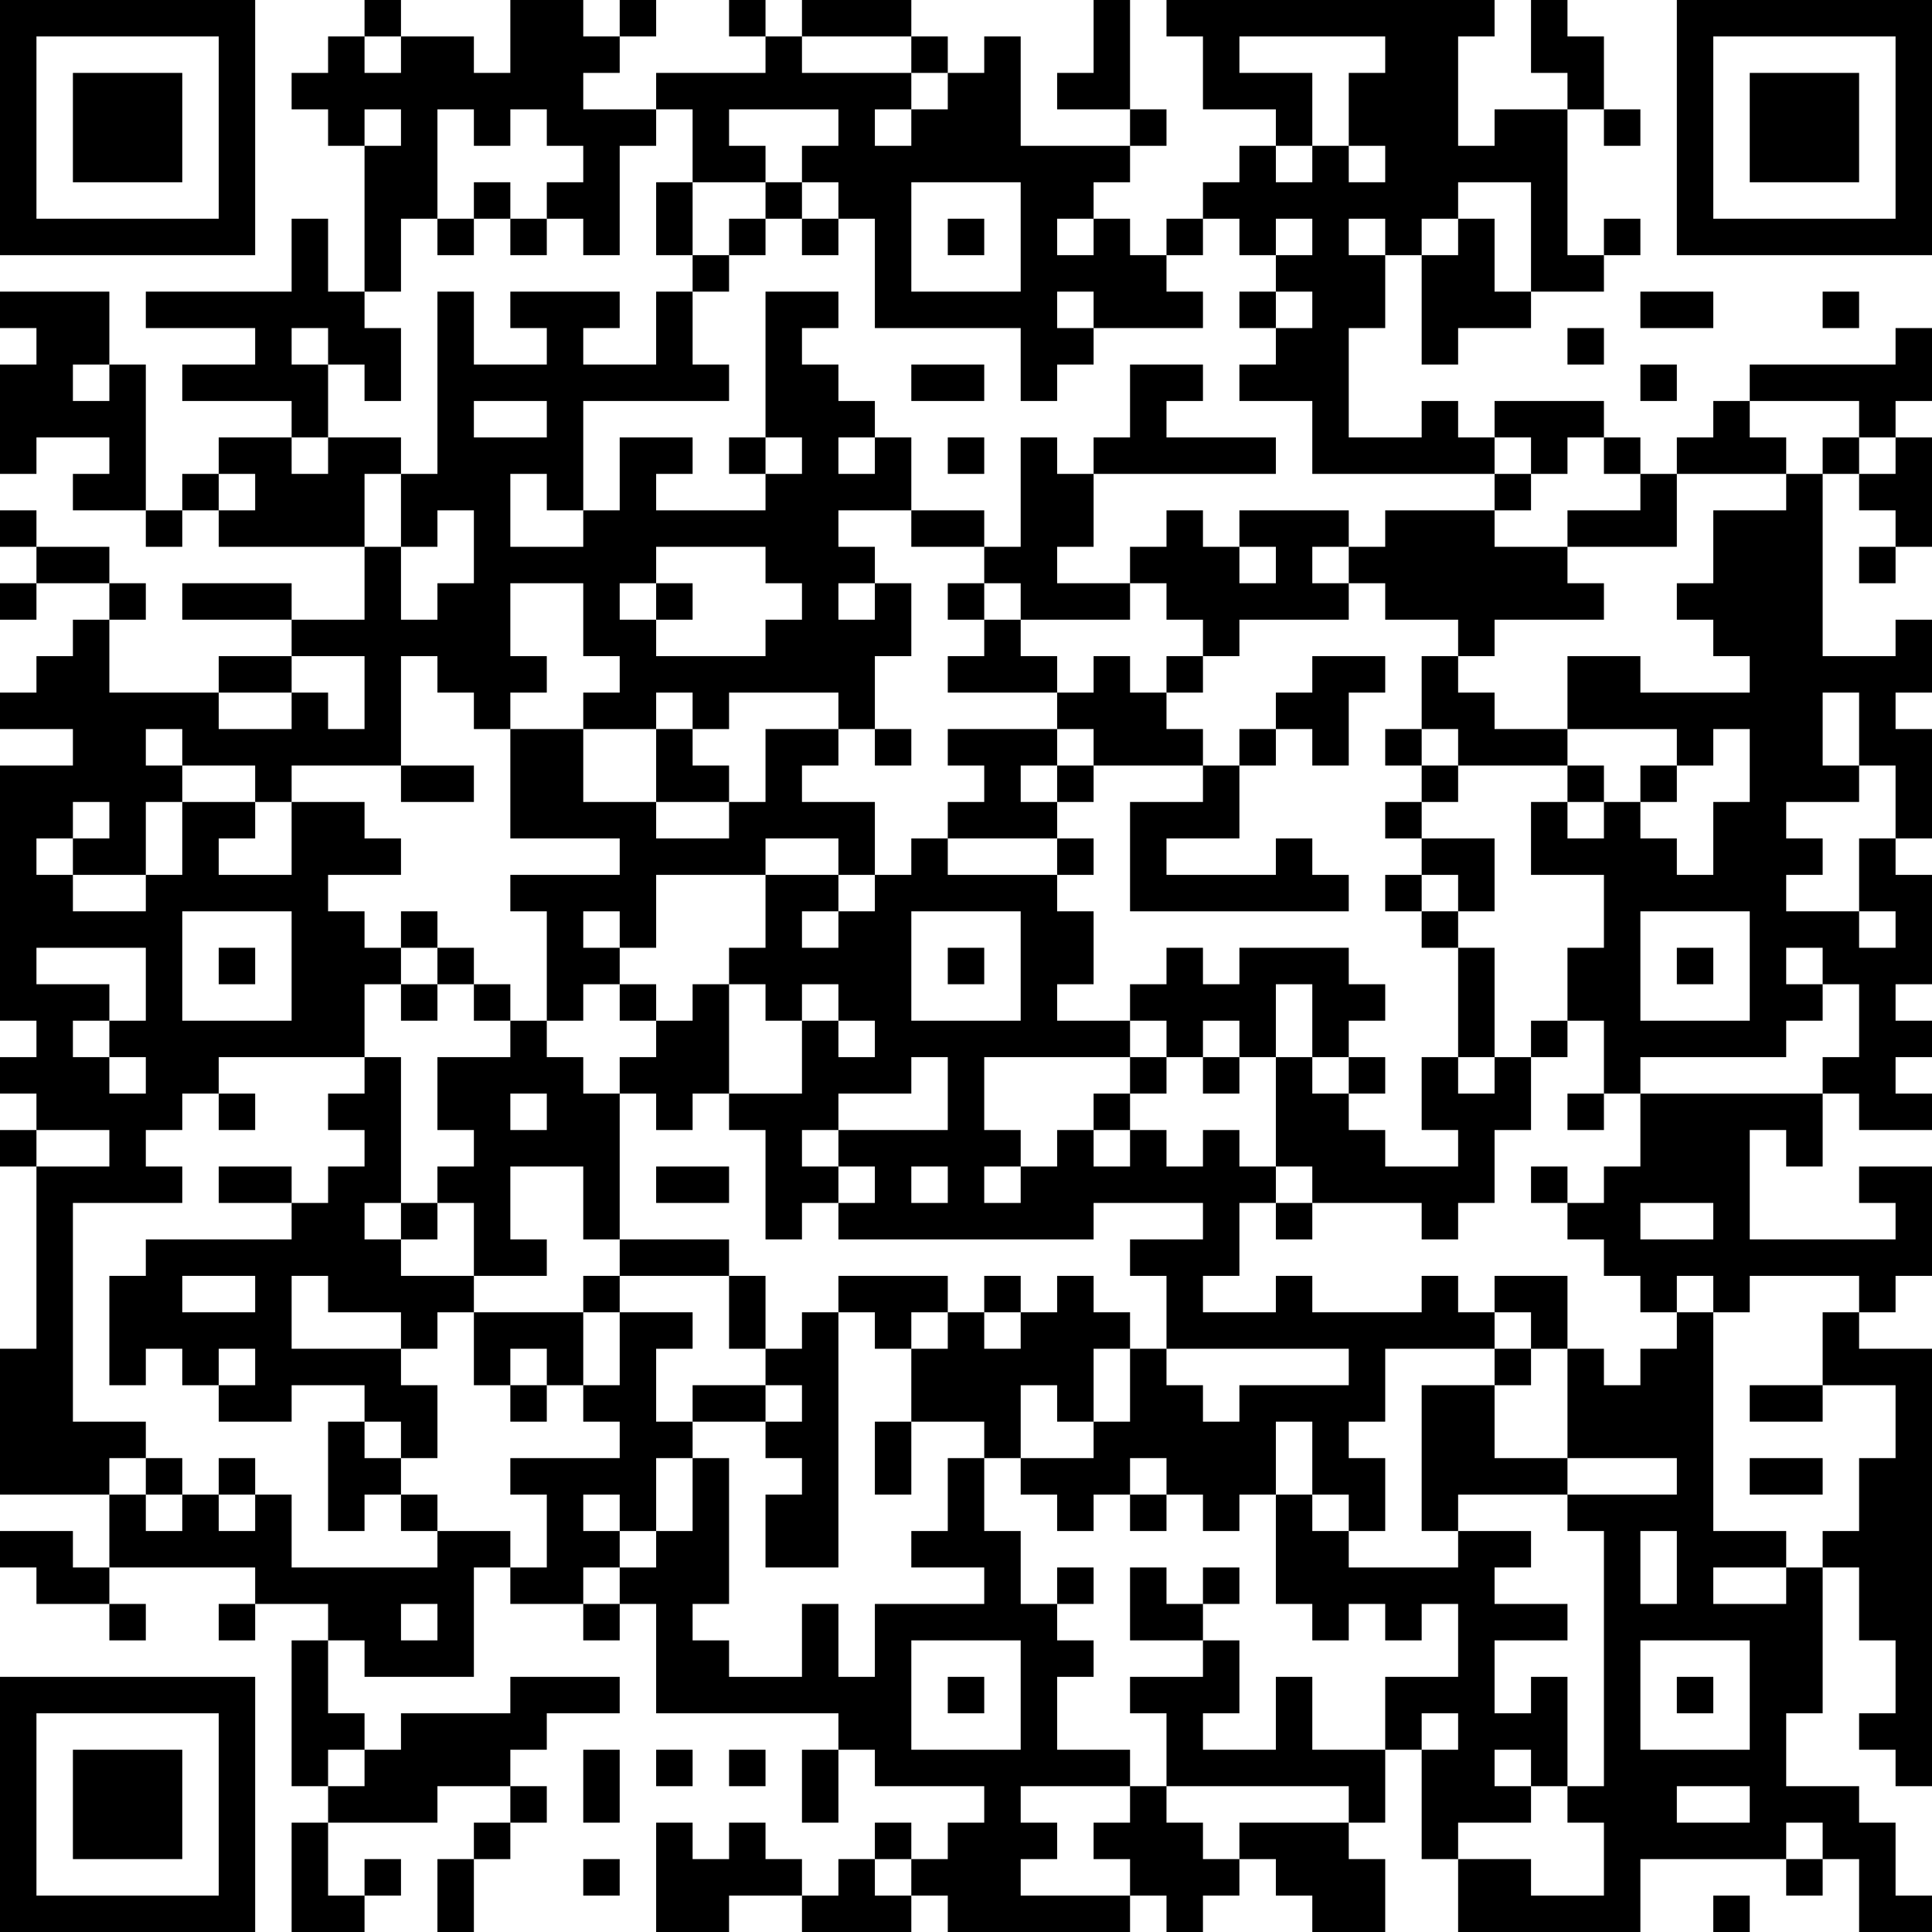 <?xml version="1.0" encoding="UTF-8"?>
<svg xmlns="http://www.w3.org/2000/svg" version="1.1" width="250" height="250" viewBox="0 0 250 250"><rect x="0" y="0" width="250" height="250" fill="#ffffff"/><g transform="scale(4.717)"><g transform="translate(0,0)"><path fill-rule="evenodd" d="M10 0L10 1L9 1L9 2L8 2L8 3L9 3L9 4L10 4L10 8L9 8L9 6L8 6L8 8L4 8L4 9L7 9L7 10L5 10L5 11L8 11L8 12L6 12L6 13L5 13L5 14L4 14L4 10L3 10L3 8L0 8L0 9L1 9L1 10L0 10L0 13L1 13L1 12L3 12L3 13L2 13L2 14L4 14L4 15L5 15L5 14L6 14L6 15L10 15L10 17L8 17L8 16L5 16L5 17L8 17L8 18L6 18L6 19L3 19L3 17L4 17L4 16L3 16L3 15L1 15L1 14L0 14L0 15L1 15L1 16L0 16L0 17L1 17L1 16L3 16L3 17L2 17L2 18L1 18L1 19L0 19L0 20L2 20L2 21L0 21L0 28L1 28L1 29L0 29L0 30L1 30L1 31L0 31L0 32L1 32L1 37L0 37L0 41L3 41L3 43L2 43L2 42L0 42L0 43L1 43L1 44L3 44L3 45L4 45L4 44L3 44L3 43L7 43L7 44L6 44L6 45L7 45L7 44L9 44L9 45L8 45L8 49L9 49L9 50L8 50L8 53L10 53L10 52L11 52L11 51L10 51L10 52L9 52L9 50L12 50L12 49L14 49L14 50L13 50L13 51L12 51L12 53L13 53L13 51L14 51L14 50L15 50L15 49L14 49L14 48L15 48L15 47L17 47L17 46L14 46L14 47L11 47L11 48L10 48L10 47L9 47L9 45L10 45L10 46L13 46L13 43L14 43L14 44L16 44L16 45L17 45L17 44L18 44L18 47L23 47L23 48L22 48L22 50L23 50L23 48L24 48L24 49L27 49L27 50L26 50L26 51L25 51L25 50L24 50L24 51L23 51L23 52L22 52L22 51L21 51L21 50L20 50L20 51L19 51L19 50L18 50L18 53L20 53L20 52L22 52L22 53L25 53L25 52L26 52L26 53L31 53L31 52L32 52L32 53L33 53L33 52L34 52L34 51L35 51L35 52L36 52L36 53L38 53L38 51L37 51L37 50L38 50L38 48L39 48L39 51L40 51L40 53L45 53L45 51L49 51L49 52L50 52L50 51L51 51L51 53L53 53L53 52L52 52L52 50L51 50L51 49L49 49L49 47L50 47L50 43L51 43L51 45L52 45L52 47L51 47L51 48L52 48L52 49L53 49L53 37L51 37L51 36L52 36L52 35L53 35L53 32L51 32L51 33L52 33L52 34L48 34L48 31L49 31L49 32L50 32L50 30L51 30L51 31L53 31L53 30L52 30L52 29L53 29L53 28L52 28L52 27L53 27L53 24L52 24L52 23L53 23L53 20L52 20L52 19L53 19L53 17L52 17L52 18L50 18L50 13L51 13L51 14L52 14L52 15L51 15L51 16L52 16L52 15L53 15L53 12L52 12L52 11L53 11L53 9L52 9L52 10L48 10L48 11L47 11L47 12L46 12L46 13L45 13L45 12L44 12L44 11L41 11L41 12L40 12L40 11L39 11L39 12L37 12L37 9L38 9L38 7L39 7L39 10L40 10L40 9L42 9L42 8L44 8L44 7L45 7L45 6L44 6L44 7L43 7L43 3L44 3L44 4L45 4L45 3L44 3L44 1L43 1L43 0L42 0L42 2L43 2L43 3L41 3L41 4L40 4L40 1L41 1L41 0L32 0L32 1L33 1L33 3L35 3L35 4L34 4L34 5L33 5L33 6L32 6L32 7L31 7L31 6L30 6L30 5L31 5L31 4L32 4L32 3L31 3L31 0L30 0L30 2L29 2L29 3L31 3L31 4L28 4L28 1L27 1L27 2L26 2L26 1L25 1L25 0L22 0L22 1L21 1L21 0L20 0L20 1L21 1L21 2L18 2L18 3L16 3L16 2L17 2L17 1L18 1L18 0L17 0L17 1L16 1L16 0L14 0L14 2L13 2L13 1L11 1L11 0ZM10 1L10 2L11 2L11 1ZM22 1L22 2L25 2L25 3L24 3L24 4L25 4L25 3L26 3L26 2L25 2L25 1ZM34 1L34 2L36 2L36 4L35 4L35 5L36 5L36 4L37 4L37 5L38 5L38 4L37 4L37 2L38 2L38 1ZM10 3L10 4L11 4L11 3ZM12 3L12 6L11 6L11 8L10 8L10 9L11 9L11 11L10 11L10 10L9 10L9 9L8 9L8 10L9 10L9 12L8 12L8 13L9 13L9 12L11 12L11 13L10 13L10 15L11 15L11 17L12 17L12 16L13 16L13 14L12 14L12 15L11 15L11 13L12 13L12 8L13 8L13 10L15 10L15 9L14 9L14 8L17 8L17 9L16 9L16 10L18 10L18 8L19 8L19 10L20 10L20 11L16 11L16 14L15 14L15 13L14 13L14 15L16 15L16 14L17 14L17 12L19 12L19 13L18 13L18 14L21 14L21 13L22 13L22 12L21 12L21 8L23 8L23 9L22 9L22 10L23 10L23 11L24 11L24 12L23 12L23 13L24 13L24 12L25 12L25 14L23 14L23 15L24 15L24 16L23 16L23 17L24 17L24 16L25 16L25 18L24 18L24 20L23 20L23 19L20 19L20 20L19 20L19 19L18 19L18 20L16 20L16 19L17 19L17 18L16 18L16 16L14 16L14 18L15 18L15 19L14 19L14 20L13 20L13 19L12 19L12 18L11 18L11 21L8 21L8 22L7 22L7 21L5 21L5 20L4 20L4 21L5 21L5 22L4 22L4 24L2 24L2 23L3 23L3 22L2 22L2 23L1 23L1 24L2 24L2 25L4 25L4 24L5 24L5 22L7 22L7 23L6 23L6 24L8 24L8 22L10 22L10 23L11 23L11 24L9 24L9 25L10 25L10 26L11 26L11 27L10 27L10 29L6 29L6 30L5 30L5 31L4 31L4 32L5 32L5 33L2 33L2 39L4 39L4 40L3 40L3 41L4 41L4 42L5 42L5 41L6 41L6 42L7 42L7 41L8 41L8 43L12 43L12 42L14 42L14 43L15 43L15 41L14 41L14 40L17 40L17 39L16 39L16 38L17 38L17 36L19 36L19 37L18 37L18 39L19 39L19 40L18 40L18 42L17 42L17 41L16 41L16 42L17 42L17 43L16 43L16 44L17 44L17 43L18 43L18 42L19 42L19 40L20 40L20 44L19 44L19 45L20 45L20 46L22 46L22 44L23 44L23 46L24 46L24 44L27 44L27 43L25 43L25 42L26 42L26 40L27 40L27 42L28 42L28 44L29 44L29 45L30 45L30 46L29 46L29 48L31 48L31 49L28 49L28 50L29 50L29 51L28 51L28 52L31 52L31 51L30 51L30 50L31 50L31 49L32 49L32 50L33 50L33 51L34 51L34 50L37 50L37 49L32 49L32 47L31 47L31 46L33 46L33 45L34 45L34 47L33 47L33 48L35 48L35 46L36 46L36 48L38 48L38 46L40 46L40 44L39 44L39 45L38 45L38 44L37 44L37 45L36 45L36 44L35 44L35 41L36 41L36 42L37 42L37 43L40 43L40 42L42 42L42 43L41 43L41 44L43 44L43 45L41 45L41 47L42 47L42 46L43 46L43 49L42 49L42 48L41 48L41 49L42 49L42 50L40 50L40 51L42 51L42 52L44 52L44 50L43 50L43 49L44 49L44 42L43 42L43 41L46 41L46 40L43 40L43 37L44 37L44 38L45 38L45 37L46 37L46 36L47 36L47 42L49 42L49 43L47 43L47 44L49 44L49 43L50 43L50 42L51 42L51 40L52 40L52 38L50 38L50 36L51 36L51 35L48 35L48 36L47 36L47 35L46 35L46 36L45 36L45 35L44 35L44 34L43 34L43 33L44 33L44 32L45 32L45 30L50 30L50 29L51 29L51 27L50 27L50 26L49 26L49 27L50 27L50 28L49 28L49 29L45 29L45 30L44 30L44 28L43 28L43 26L44 26L44 24L42 24L42 22L43 22L43 23L44 23L44 22L45 22L45 23L46 23L46 24L47 24L47 22L48 22L48 20L47 20L47 21L46 21L46 20L43 20L43 18L45 18L45 19L48 19L48 18L47 18L47 17L46 17L46 16L47 16L47 14L49 14L49 13L50 13L50 12L51 12L51 13L52 13L52 12L51 12L51 11L48 11L48 12L49 12L49 13L46 13L46 15L43 15L43 14L45 14L45 13L44 13L44 12L43 12L43 13L42 13L42 12L41 12L41 13L36 13L36 11L34 11L34 10L35 10L35 9L36 9L36 8L35 8L35 7L36 7L36 6L35 6L35 7L34 7L34 6L33 6L33 7L32 7L32 8L33 8L33 9L30 9L30 8L29 8L29 9L30 9L30 10L29 10L29 11L28 11L28 9L24 9L24 6L23 6L23 5L22 5L22 4L23 4L23 3L20 3L20 4L21 4L21 5L19 5L19 3L18 3L18 4L17 4L17 7L16 7L16 6L15 6L15 5L16 5L16 4L15 4L15 3L14 3L14 4L13 4L13 3ZM13 5L13 6L12 6L12 7L13 7L13 6L14 6L14 7L15 7L15 6L14 6L14 5ZM18 5L18 7L19 7L19 8L20 8L20 7L21 7L21 6L22 6L22 7L23 7L23 6L22 6L22 5L21 5L21 6L20 6L20 7L19 7L19 5ZM25 5L25 8L28 8L28 5ZM40 5L40 6L39 6L39 7L40 7L40 6L41 6L41 8L42 8L42 5ZM26 6L26 7L27 7L27 6ZM29 6L29 7L30 7L30 6ZM37 6L37 7L38 7L38 6ZM34 8L34 9L35 9L35 8ZM45 8L45 9L47 9L47 8ZM50 8L50 9L51 9L51 8ZM43 9L43 10L44 10L44 9ZM2 10L2 11L3 11L3 10ZM25 10L25 11L27 11L27 10ZM31 10L31 12L30 12L30 13L29 13L29 12L28 12L28 15L27 15L27 14L25 14L25 15L27 15L27 16L26 16L26 17L27 17L27 18L26 18L26 19L29 19L29 20L26 20L26 21L27 21L27 22L26 22L26 23L25 23L25 24L24 24L24 22L22 22L22 21L23 21L23 20L21 20L21 22L20 22L20 21L19 21L19 20L18 20L18 22L16 22L16 20L14 20L14 23L17 23L17 24L14 24L14 25L15 25L15 28L14 28L14 27L13 27L13 26L12 26L12 25L11 25L11 26L12 26L12 27L11 27L11 28L12 28L12 27L13 27L13 28L14 28L14 29L12 29L12 31L13 31L13 32L12 32L12 33L11 33L11 29L10 29L10 30L9 30L9 31L10 31L10 32L9 32L9 33L8 33L8 32L6 32L6 33L8 33L8 34L4 34L4 35L3 35L3 38L4 38L4 37L5 37L5 38L6 38L6 39L8 39L8 38L10 38L10 39L9 39L9 42L10 42L10 41L11 41L11 42L12 42L12 41L11 41L11 40L12 40L12 38L11 38L11 37L12 37L12 36L13 36L13 38L14 38L14 39L15 39L15 38L16 38L16 36L17 36L17 35L20 35L20 37L21 37L21 38L19 38L19 39L21 39L21 40L22 40L22 41L21 41L21 43L23 43L23 36L24 36L24 37L25 37L25 39L24 39L24 41L25 41L25 39L27 39L27 40L28 40L28 41L29 41L29 42L30 42L30 41L31 41L31 42L32 42L32 41L33 41L33 42L34 42L34 41L35 41L35 39L36 39L36 41L37 41L37 42L38 42L38 40L37 40L37 39L38 39L38 37L41 37L41 38L39 38L39 42L40 42L40 41L43 41L43 40L41 40L41 38L42 38L42 37L43 37L43 35L41 35L41 36L40 36L40 35L39 35L39 36L36 36L36 35L35 35L35 36L33 36L33 35L34 35L34 33L35 33L35 34L36 34L36 33L39 33L39 34L40 34L40 33L41 33L41 31L42 31L42 29L43 29L43 28L42 28L42 29L41 29L41 26L40 26L40 25L41 25L41 23L39 23L39 22L40 22L40 21L43 21L43 22L44 22L44 21L43 21L43 20L41 20L41 19L40 19L40 18L41 18L41 17L44 17L44 16L43 16L43 15L41 15L41 14L42 14L42 13L41 13L41 14L38 14L38 15L37 15L37 14L34 14L34 15L33 15L33 14L32 14L32 15L31 15L31 16L29 16L29 15L30 15L30 13L35 13L35 12L32 12L32 11L33 11L33 10ZM45 10L45 11L46 11L46 10ZM13 11L13 12L15 12L15 11ZM20 12L20 13L21 13L21 12ZM26 12L26 13L27 13L27 12ZM6 13L6 14L7 14L7 13ZM18 15L18 16L17 16L17 17L18 17L18 18L21 18L21 17L22 17L22 16L21 16L21 15ZM34 15L34 16L35 16L35 15ZM36 15L36 16L37 16L37 17L34 17L34 18L33 18L33 17L32 17L32 16L31 16L31 17L28 17L28 16L27 16L27 17L28 17L28 18L29 18L29 19L30 19L30 18L31 18L31 19L32 19L32 20L33 20L33 21L30 21L30 20L29 20L29 21L28 21L28 22L29 22L29 23L26 23L26 24L29 24L29 25L30 25L30 27L29 27L29 28L31 28L31 29L27 29L27 31L28 31L28 32L27 32L27 33L28 33L28 32L29 32L29 31L30 31L30 32L31 32L31 31L32 31L32 32L33 32L33 31L34 31L34 32L35 32L35 33L36 33L36 32L35 32L35 29L36 29L36 30L37 30L37 31L38 31L38 32L40 32L40 31L39 31L39 29L40 29L40 30L41 30L41 29L40 29L40 26L39 26L39 25L40 25L40 24L39 24L39 23L38 23L38 22L39 22L39 21L40 21L40 20L39 20L39 18L40 18L40 17L38 17L38 16L37 16L37 15ZM18 16L18 17L19 17L19 16ZM8 18L8 19L6 19L6 20L8 20L8 19L9 19L9 20L10 20L10 18ZM32 18L32 19L33 19L33 18ZM36 18L36 19L35 19L35 20L34 20L34 21L33 21L33 22L31 22L31 25L37 25L37 24L36 24L36 23L35 23L35 24L32 24L32 23L34 23L34 21L35 21L35 20L36 20L36 21L37 21L37 19L38 19L38 18ZM50 19L50 21L51 21L51 22L49 22L49 23L50 23L50 24L49 24L49 25L51 25L51 26L52 26L52 25L51 25L51 23L52 23L52 21L51 21L51 19ZM24 20L24 21L25 21L25 20ZM38 20L38 21L39 21L39 20ZM11 21L11 22L13 22L13 21ZM29 21L29 22L30 22L30 21ZM45 21L45 22L46 22L46 21ZM18 22L18 23L20 23L20 22ZM21 23L21 24L18 24L18 26L17 26L17 25L16 25L16 26L17 26L17 27L16 27L16 28L15 28L15 29L16 29L16 30L17 30L17 34L16 34L16 32L14 32L14 34L15 34L15 35L13 35L13 33L12 33L12 34L11 34L11 33L10 33L10 34L11 34L11 35L13 35L13 36L16 36L16 35L17 35L17 34L20 34L20 35L21 35L21 37L22 37L22 36L23 36L23 35L26 35L26 36L25 36L25 37L26 37L26 36L27 36L27 37L28 37L28 36L29 36L29 35L30 35L30 36L31 36L31 37L30 37L30 39L29 39L29 38L28 38L28 40L30 40L30 39L31 39L31 37L32 37L32 38L33 38L33 39L34 39L34 38L37 38L37 37L32 37L32 35L31 35L31 34L33 34L33 33L30 33L30 34L23 34L23 33L24 33L24 32L23 32L23 31L26 31L26 29L25 29L25 30L23 30L23 31L22 31L22 32L23 32L23 33L22 33L22 34L21 34L21 31L20 31L20 30L22 30L22 28L23 28L23 29L24 29L24 28L23 28L23 27L22 27L22 28L21 28L21 27L20 27L20 26L21 26L21 24L23 24L23 25L22 25L22 26L23 26L23 25L24 25L24 24L23 24L23 23ZM29 23L29 24L30 24L30 23ZM38 24L38 25L39 25L39 24ZM5 25L5 28L8 28L8 25ZM25 25L25 28L28 28L28 25ZM45 25L45 28L48 28L48 25ZM1 26L1 27L3 27L3 28L2 28L2 29L3 29L3 30L4 30L4 29L3 29L3 28L4 28L4 26ZM6 26L6 27L7 27L7 26ZM26 26L26 27L27 27L27 26ZM32 26L32 27L31 27L31 28L32 28L32 29L31 29L31 30L30 30L30 31L31 31L31 30L32 30L32 29L33 29L33 30L34 30L34 29L35 29L35 27L36 27L36 29L37 29L37 30L38 30L38 29L37 29L37 28L38 28L38 27L37 27L37 26L34 26L34 27L33 27L33 26ZM46 26L46 27L47 27L47 26ZM17 27L17 28L18 28L18 29L17 29L17 30L18 30L18 31L19 31L19 30L20 30L20 27L19 27L19 28L18 28L18 27ZM33 28L33 29L34 29L34 28ZM6 30L6 31L7 31L7 30ZM14 30L14 31L15 31L15 30ZM43 30L43 31L44 31L44 30ZM1 31L1 32L3 32L3 31ZM18 32L18 33L20 33L20 32ZM25 32L25 33L26 33L26 32ZM42 32L42 33L43 33L43 32ZM45 33L45 34L47 34L47 33ZM5 35L5 36L7 36L7 35ZM8 35L8 37L11 37L11 36L9 36L9 35ZM27 35L27 36L28 36L28 35ZM41 36L41 37L42 37L42 36ZM6 37L6 38L7 38L7 37ZM14 37L14 38L15 38L15 37ZM21 38L21 39L22 39L22 38ZM48 38L48 39L50 39L50 38ZM10 39L10 40L11 40L11 39ZM4 40L4 41L5 41L5 40ZM6 40L6 41L7 41L7 40ZM31 40L31 41L32 41L32 40ZM48 40L48 41L50 41L50 40ZM45 42L45 44L46 44L46 42ZM29 43L29 44L30 44L30 43ZM31 43L31 45L33 45L33 44L34 44L34 43L33 43L33 44L32 44L32 43ZM11 44L11 45L12 45L12 44ZM25 45L25 48L28 48L28 45ZM45 45L45 48L48 48L48 45ZM26 46L26 47L27 47L27 46ZM46 46L46 47L47 47L47 46ZM39 47L39 48L40 48L40 47ZM9 48L9 49L10 49L10 48ZM16 48L16 50L17 50L17 48ZM18 48L18 49L19 49L19 48ZM20 48L20 49L21 49L21 48ZM46 49L46 50L48 50L48 49ZM49 50L49 51L50 51L50 50ZM16 51L16 52L17 52L17 51ZM24 51L24 52L25 52L25 51ZM47 52L47 53L48 53L48 52ZM0 0L0 7L7 7L7 0ZM1 1L1 6L6 6L6 1ZM2 2L2 5L5 5L5 2ZM46 0L46 7L53 7L53 0ZM47 1L47 6L52 6L52 1ZM48 2L48 5L51 5L51 2ZM0 46L0 53L7 53L7 46ZM1 47L1 52L6 52L6 47ZM2 48L2 51L5 51L5 48Z" fill="#000000"/></g></g></svg>
